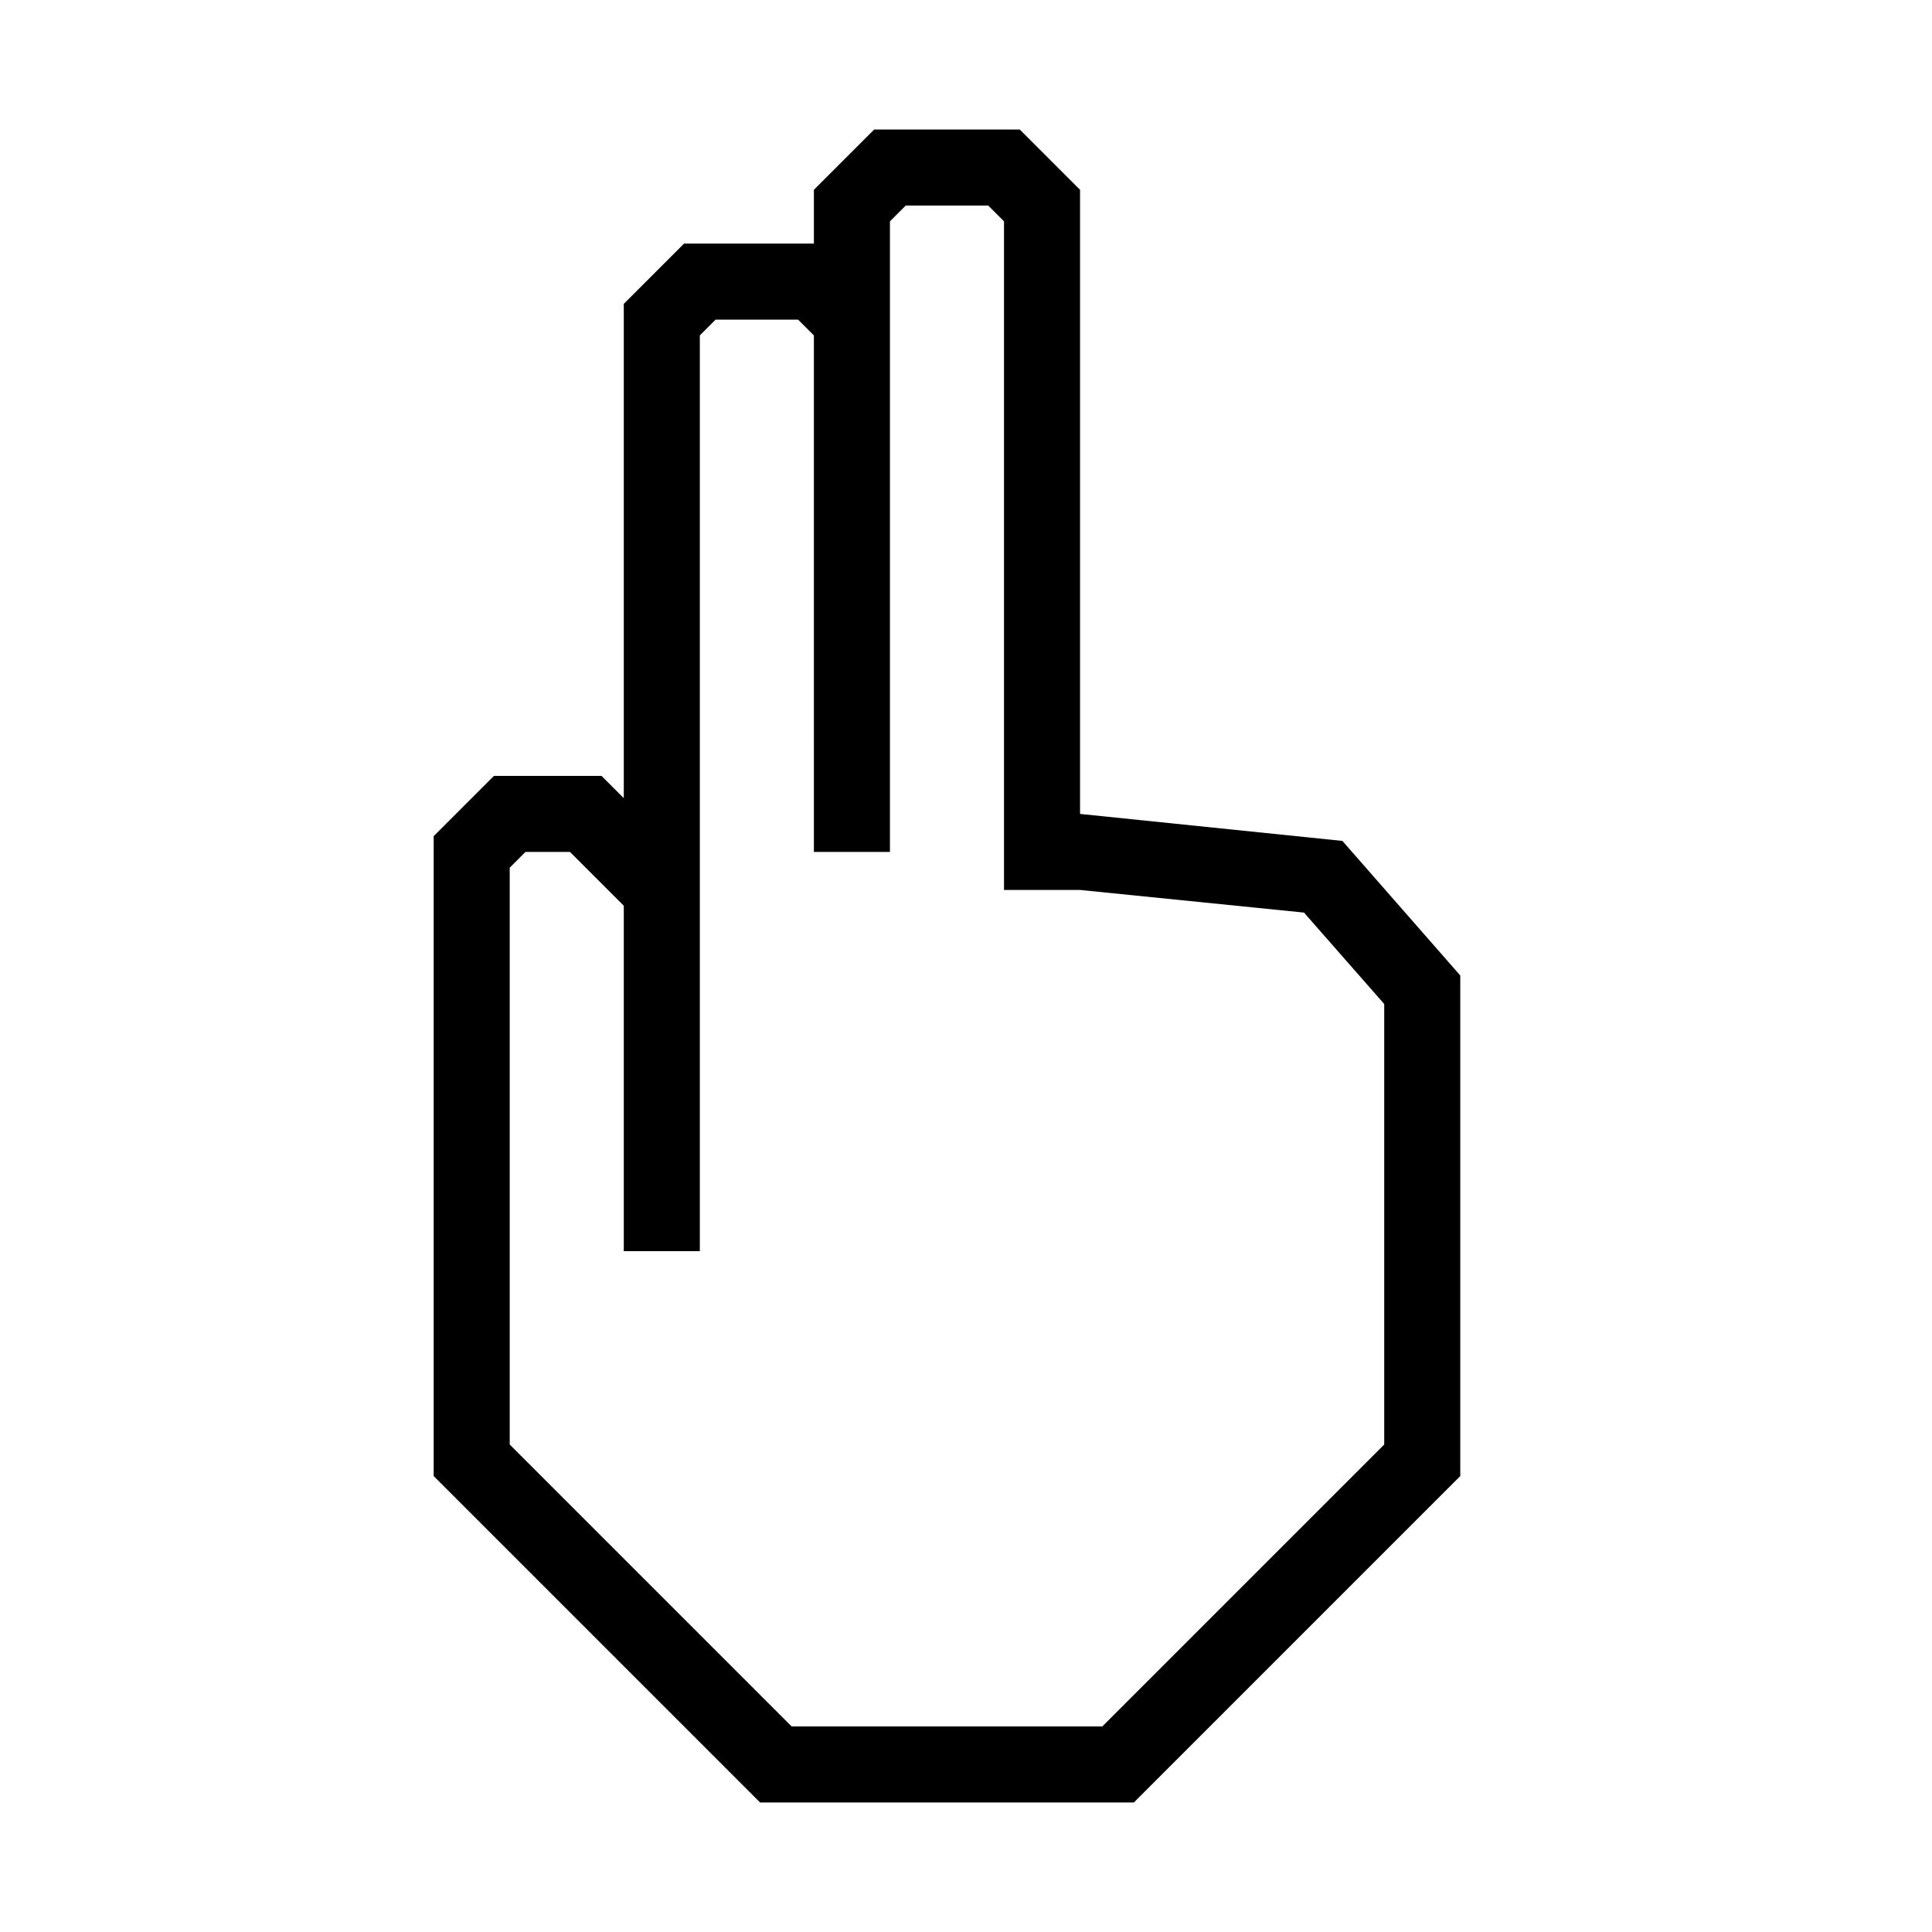 <?xml version="1.0" encoding="UTF-8"?>
<!-- Uploaded to: ICON Repo, www.iconrepo.com, Generator: ICON Repo Mixer Tools -->
<svg fill="#000000" width="800px" height="800px" version="1.1" viewBox="144 144 512 512" xmlns="http://www.w3.org/2000/svg">
 <path d="m499.75 366.85-69.527-7.152v-165.4l-15.969-15.969h-38.594l-15.969 15.969v14.258h-34.41l-15.973 15.973v130.99l-5.894-5.898h-28.516l-15.969 15.973v169.58l86.504 86.504h99.047l86.504-86.504v-132.66zm11.082 159.96-74.715 74.715h-82.32l-74.715-74.715v-152.86l4.18-4.18h11.789l14.258 14.254v91.543h20.152v-242.68l4.18-4.18h21.867l4.18 4.18 0.004 136.88h20.152v-167.11l4.18-4.18h21.867l4.18 4.18v177.19h20.152l59.348 5.996 21.262 24.23z"/>
</svg>